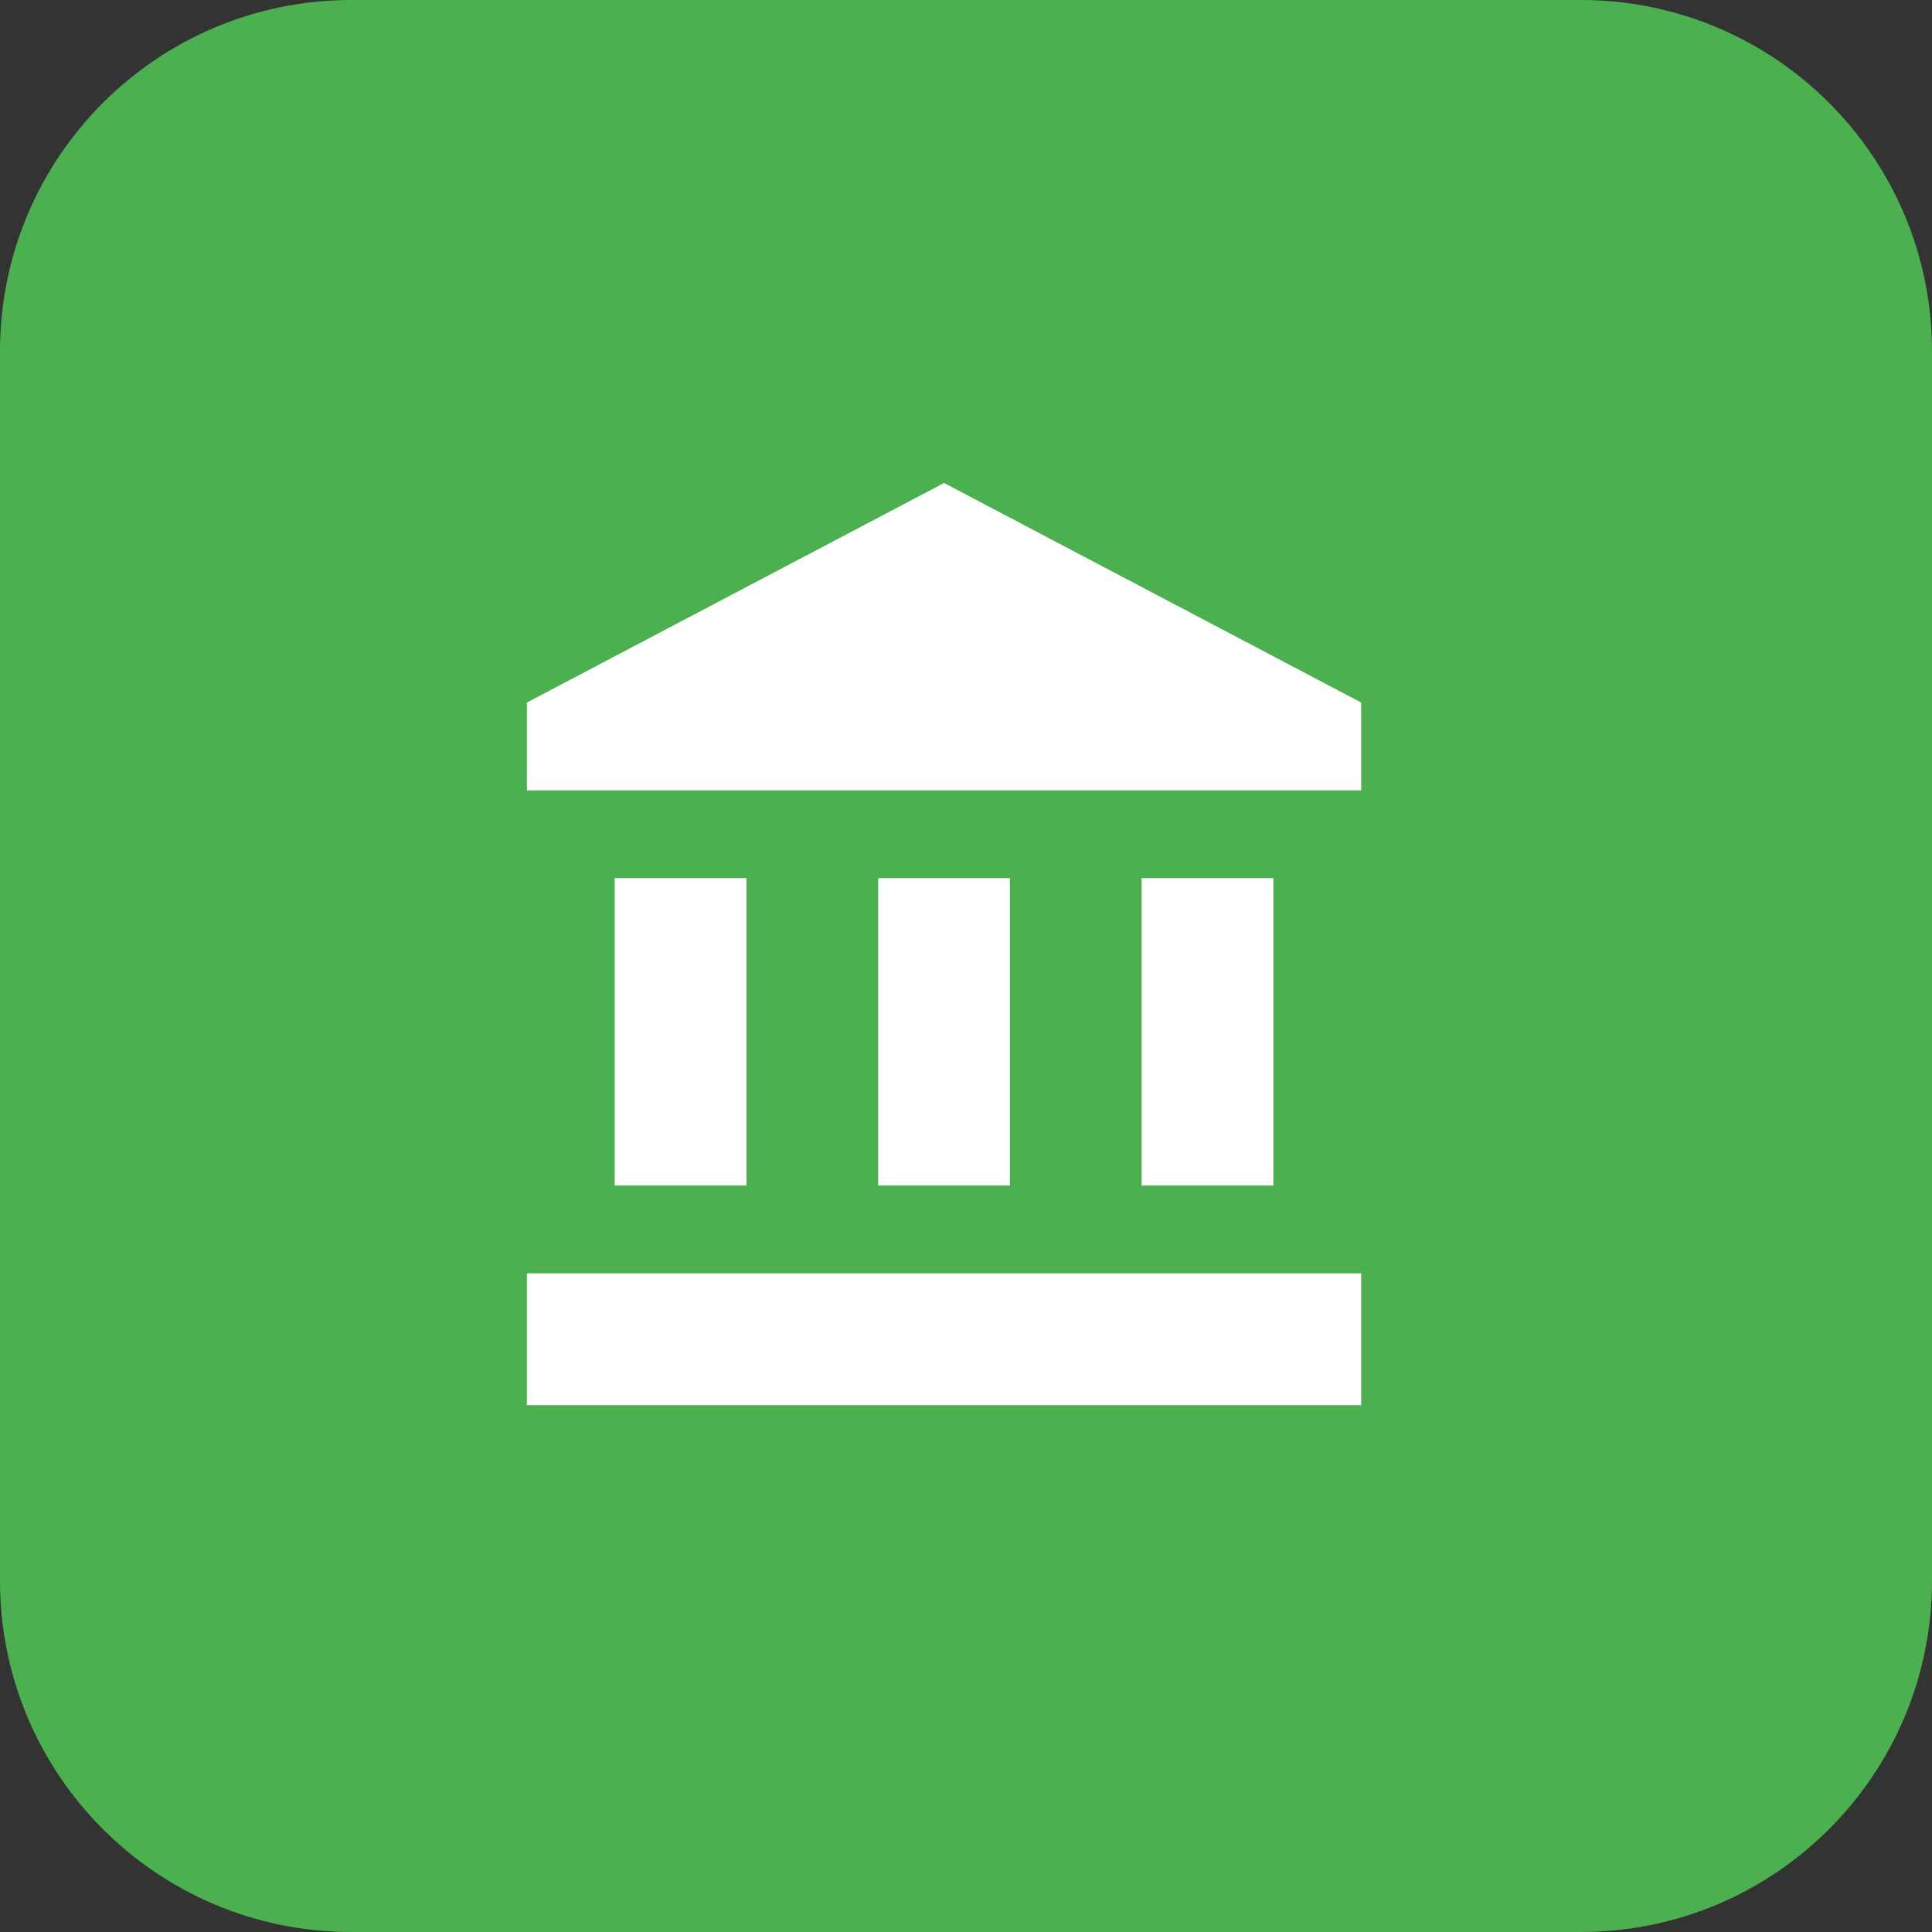 <svg width="44" height="44" viewBox="0 0 44 44" fill="none" xmlns="http://www.w3.org/2000/svg">
<rect x="0" y="0" width="44" height="44" fill="#333333" stroke="none"/>
<path d="M0 8C0 3.582 3.582 0 8 0H36C40.418 0 44 3.582 44 8V36C44 40.418 40.418 44 36 44H8C3.582 44 0 40.418 0 36V8Z" fill="#4CAF50"/>
<path d="M21.5 11L12 16V18H31V16M26 20V27H29V20M12 32H31V29H12M20 20V27H23V20M14 20V27H17V20H14Z" fill="white"/>
</svg>
